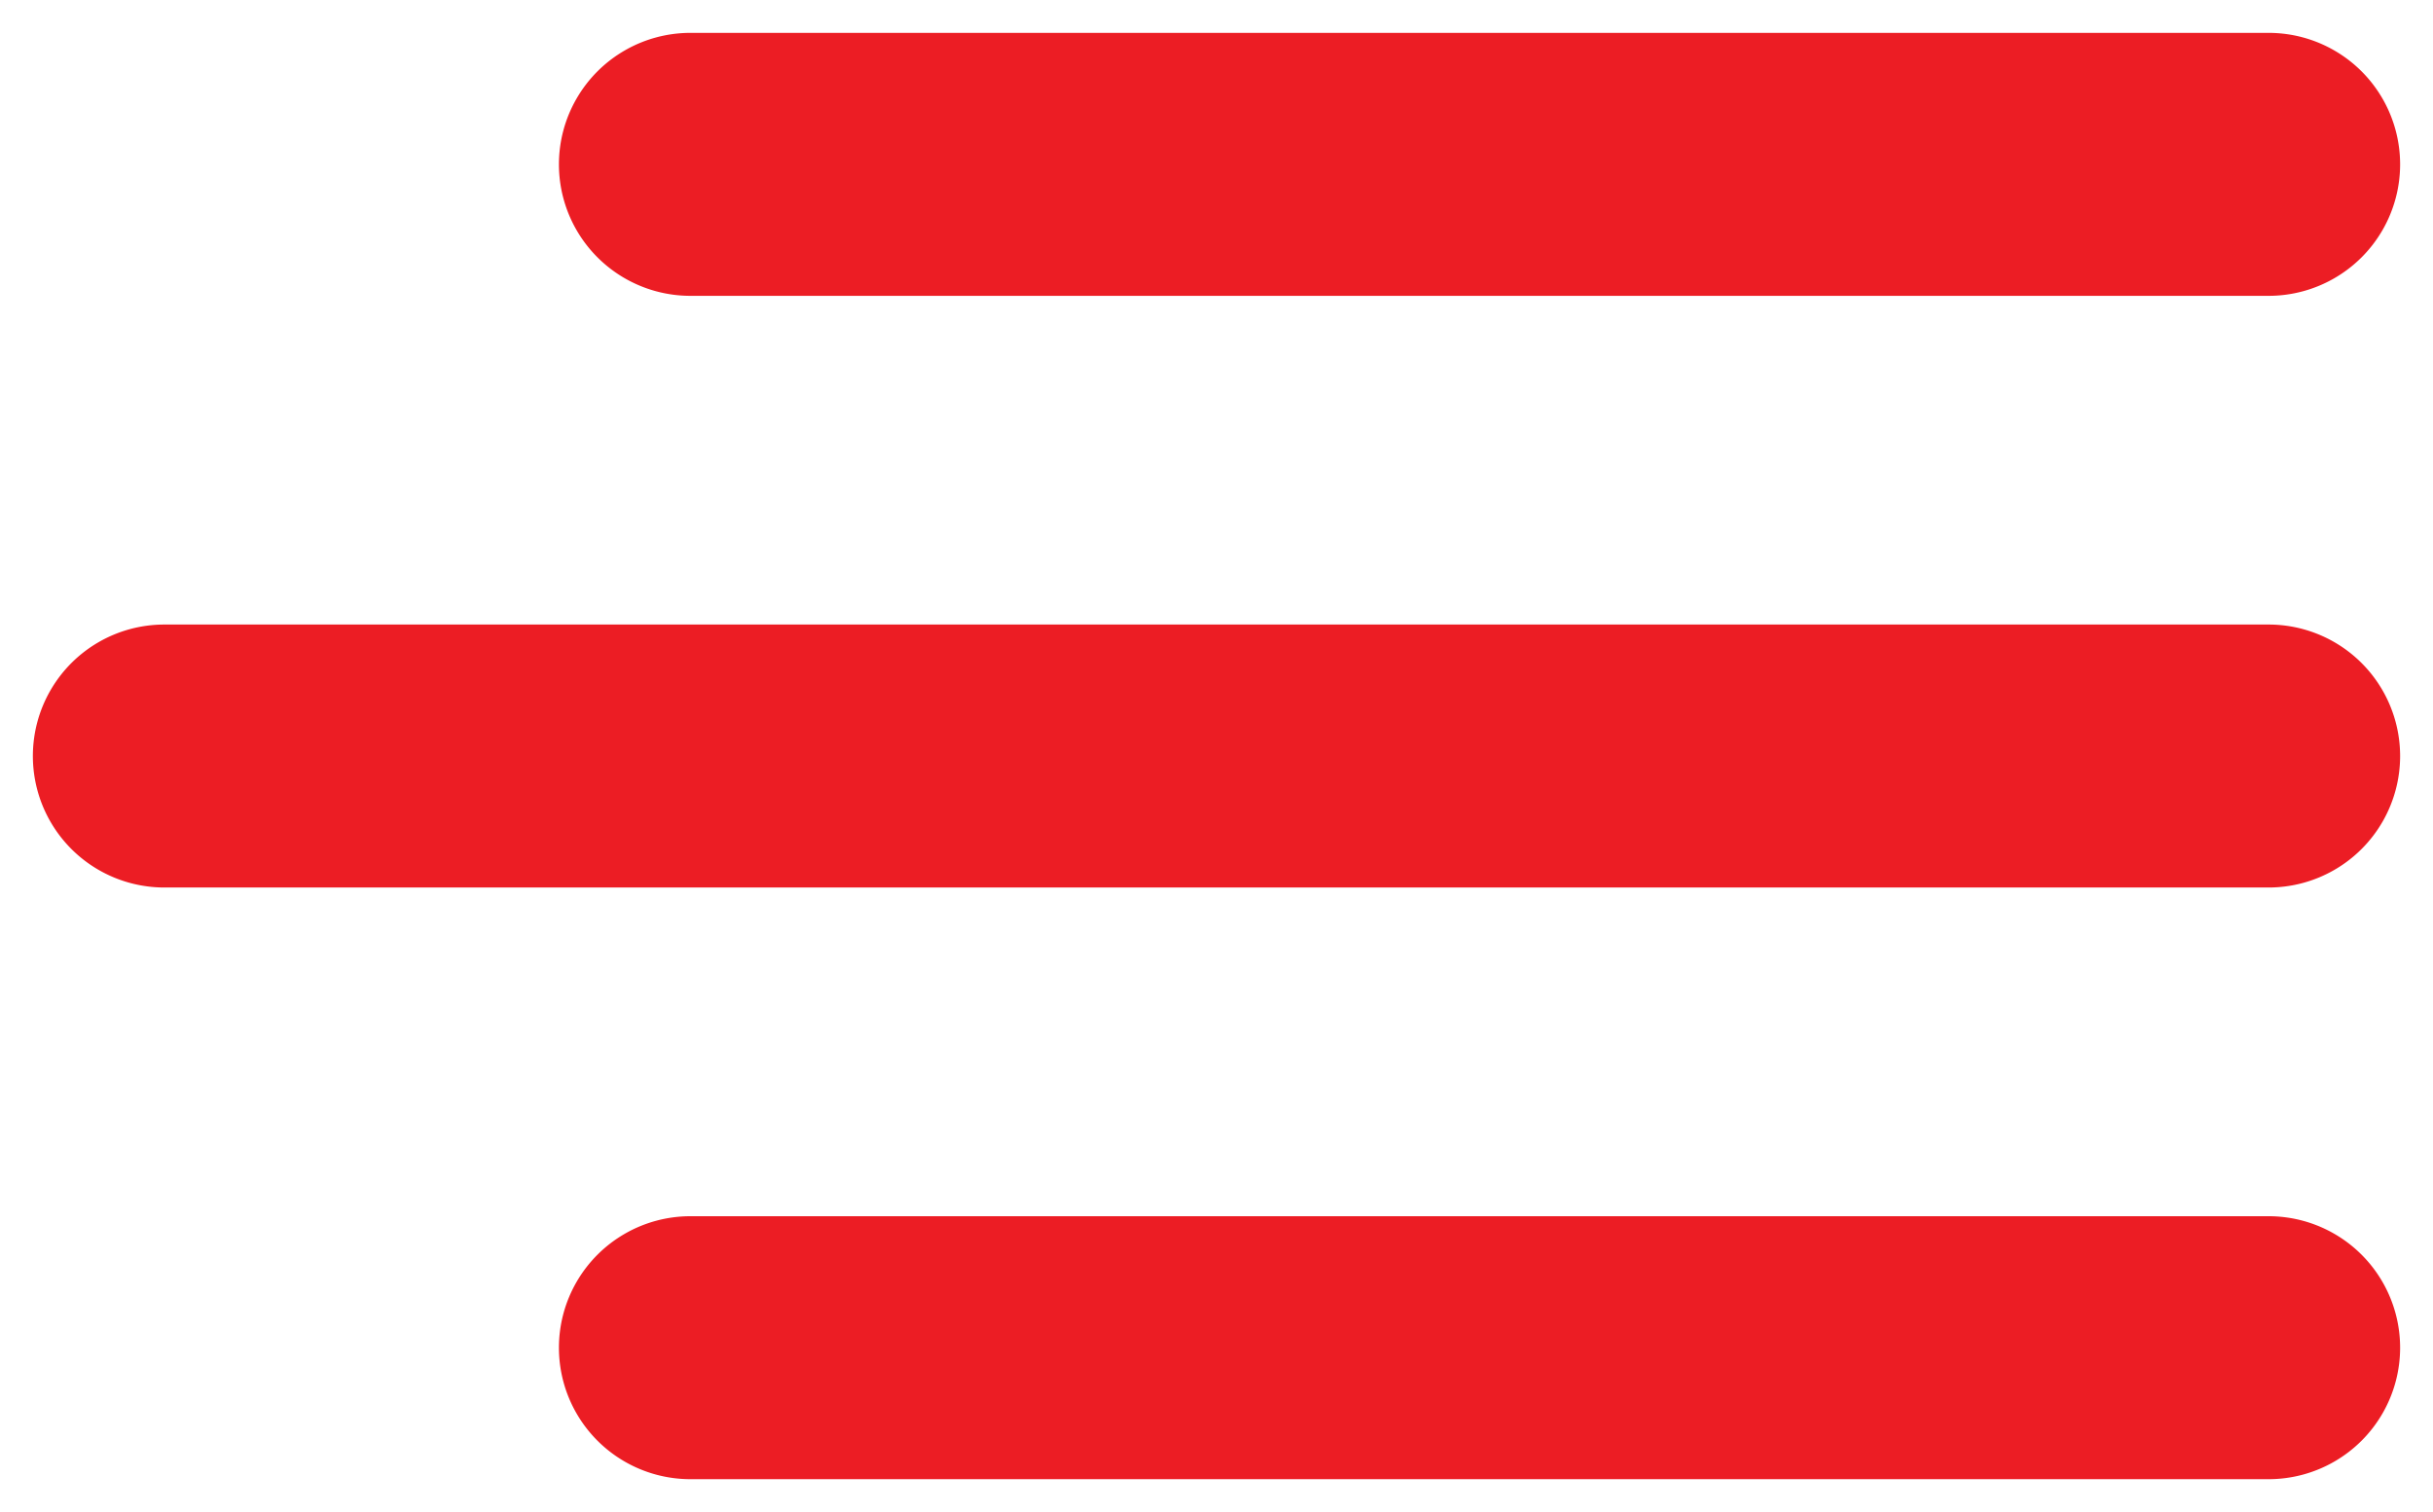 <svg xmlns="http://www.w3.org/2000/svg" width="37" height="23" viewBox="0 0 37 23"><defs><style>.a{fill:#ec1d24;stroke:rgba(0,0,0,0);}</style></defs><path class="a" d="M752,2252a2,2,0,1,1,0-4h24a2,2,0,1,1,0,4Zm-8-9a2,2,0,1,1,0-4h32a2,2,0,1,1,0,4Zm8-9a2,2,0,1,1,0-4h24a2,2,0,1,1,0,4Z" transform="translate(-741.5 -2229.5)"/></svg>
